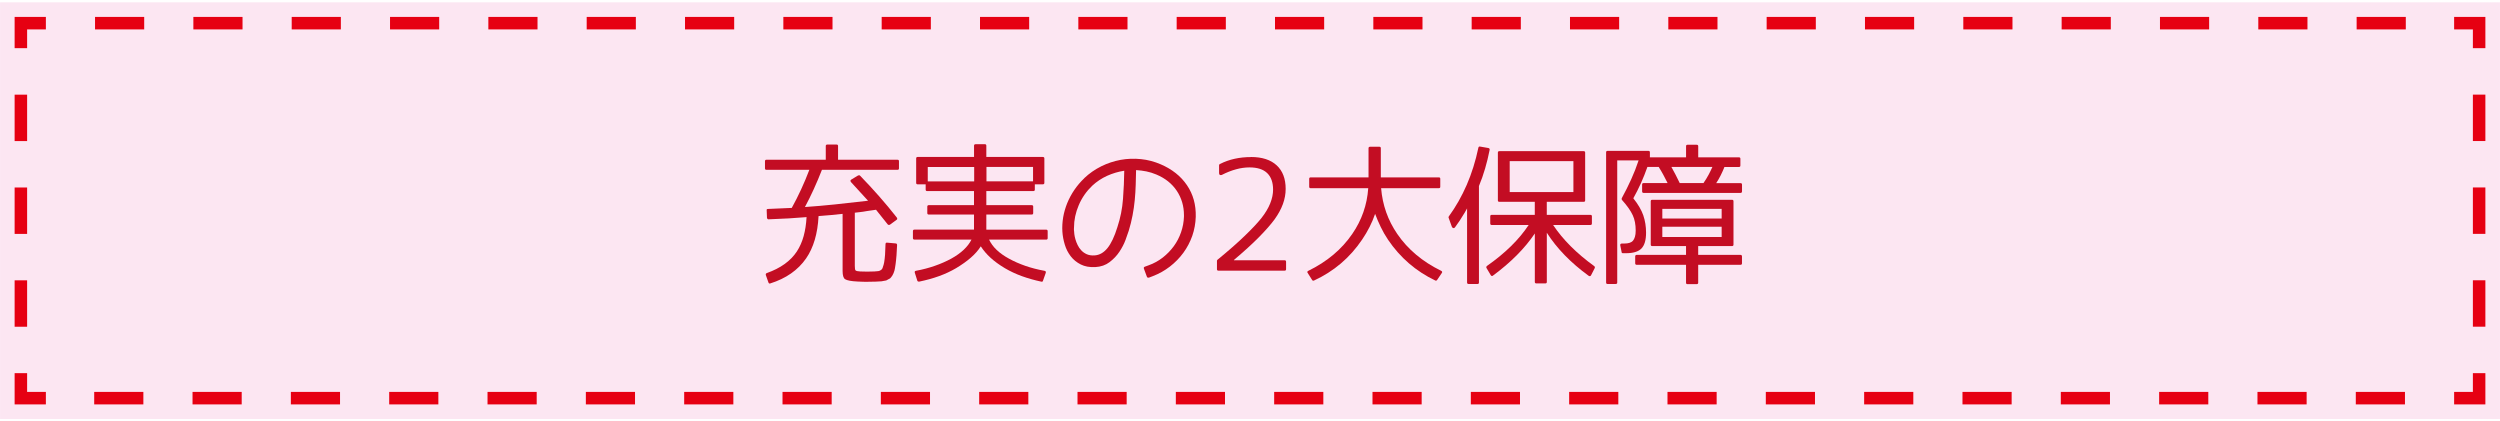 <?xml version="1.0" encoding="UTF-8"?>
<svg id="uuid-e6ddf7ef-a3d1-4611-8e18-056534549f56" data-name="レイヤー 2" xmlns="http://www.w3.org/2000/svg" width="211.67mm" height="35.63mm" viewBox="0 0 600 101">
  <defs>
    <style>
      .uuid-b4c0cf80-1aca-432b-83ba-c1214d0f2305, .uuid-c8b2c935-14b4-4b6c-91c1-6b35bfffe314, .uuid-526dd624-abef-451c-b922-b3b540aa2b45, .uuid-3b3e45a0-0086-4b59-9902-3c98f0def57a {
        fill: none;
      }

      .uuid-c8b2c935-14b4-4b6c-91c1-6b35bfffe314 {
        stroke-dasharray: 11.14 11.14;
      }

      .uuid-c8b2c935-14b4-4b6c-91c1-6b35bfffe314, .uuid-526dd624-abef-451c-b922-b3b540aa2b45, .uuid-3b3e45a0-0086-4b59-9902-3c98f0def57a {
        stroke: #e60012;
        stroke-miterlimit: 10;
        stroke-width: 3px;
      }

      .uuid-2f2e96d5-e42f-4cc2-9217-34e051e5b547 {
        fill: #c30d23;
      }

      .uuid-4e7739b2-9557-4ba6-b065-fab172deb159 {
        fill: rgba(228, 0, 127, .1);
      }

      .uuid-3b3e45a0-0086-4b59-9902-3c98f0def57a {
        stroke-dasharray: 11.8 11.8;
      }
    </style>
  </defs>
  <g id="uuid-c0c52634-90e1-44a6-b24a-07b2210ccc50" data-name="レイヤー 1">
    <g>
      <rect class="uuid-4e7739b2-9557-4ba6-b065-fab172deb159" y=".56" width="600" height="100"/>
      <g>
        <polyline class="uuid-526dd624-abef-451c-b922-b3b540aa2b45" points="595 89.56 595 95.56 589 95.56"/>
        <line class="uuid-3b3e45a0-0086-4b59-9902-3c98f0def57a" x1="577.2" y1="95.56" x2="16.9" y2="95.56"/>
        <polyline class="uuid-526dd624-abef-451c-b922-b3b540aa2b45" points="11 95.56 5 95.56 5 89.56"/>
        <line class="uuid-c8b2c935-14b4-4b6c-91c1-6b35bfffe314" x1="5" y1="78.42" x2="5" y2="17.13"/>
        <polyline class="uuid-526dd624-abef-451c-b922-b3b540aa2b45" points="5 11.56 5 5.56 11 5.56"/>
        <line class="uuid-3b3e45a0-0086-4b59-9902-3c98f0def57a" x1="22.8" y1="5.56" x2="583.1" y2="5.56"/>
        <polyline class="uuid-526dd624-abef-451c-b922-b3b540aa2b45" points="589 5.56 595 5.56 595 11.56"/>
        <line class="uuid-c8b2c935-14b4-4b6c-91c1-6b35bfffe314" x1="595" y1="22.71" x2="595" y2="83.99"/>
      </g>
    </g>
    <g>
      <path class="uuid-2f2e96d5-e42f-4cc2-9217-34e051e5b547" d="M209.94,65.14c.14,0,.32-.01.53-.04.21-.02.34-.04.39-.04.23-.05.43-.14.6-.28.21-.14.35-.36.42-.67.14-.37.25-.76.32-1.16.09-.54.16-1.14.21-1.79.05-.66.08-1.5.11-2.53,0-.3.13-.43.39-.39l2,.18c.26,0,.39.13.39.39l-.14,2.46c-.05.45-.08.84-.11,1.2-.02.35-.06.66-.11.91-.12.84-.21,1.37-.28,1.58s-.14.41-.21.6c-.07.19-.16.37-.28.56-.23.35-.42.59-.56.7-.12.07-.25.14-.4.21-.15.07-.32.16-.51.28-.26.07-.65.14-1.16.21-.14,0-.39.01-.74.04-.35.02-.61.04-.77.04-.56,0-1.02,0-1.37.02-.35.01-.6.02-.74.02-.26,0-.56,0-.9-.02-.34-.01-.74-.03-1.21-.05-1.52-.07-2.52-.26-2.99-.56-.4-.26-.6-.91-.6-1.97v-13.71c-1.9.21-3.82.39-5.77.53-.21,4.2-1.21,7.58-2.99,10.16-1.95,2.81-4.82,4.82-8.61,6.01-.19.07-.33,0-.42-.21l-.63-1.79c-.07-.21,0-.38.21-.49,3.33-1.17,5.74-2.91,7.24-5.2.7-1.08,1.24-2.3,1.62-3.66.37-1.36.61-2.88.7-4.57-2.62.23-5.66.41-9.11.53-.21,0-.34-.12-.39-.35l-.07-1.79c-.05-.23.06-.35.32-.35l5.7-.25c1.59-2.88,3-5.93,4.22-9.14h-10.3c-.23,0-.35-.12-.35-.35v-1.72c0-.23.12-.35.35-.35h14.24v-3.3c0-.23.13-.35.39-.35h2.21c.23,0,.35.12.35.35v3.3h14.27c.23,0,.35.12.35.35v1.72c0,.23-.12.35-.35.35h-18.14c-.63,1.62-1.29,3.17-1.97,4.66-.68,1.49-1.38,2.91-2.11,4.27,2.32-.16,4.73-.37,7.24-.63,2.51-.26,5.14-.55,7.91-.88l-4.08-4.46c-.21-.26-.19-.47.07-.63l1.62-.98c.21-.07.36-.06.46.04,1.59,1.64,3.12,3.29,4.59,4.96,1.46,1.66,2.88,3.36,4.24,5.1.16.26.14.45-.07.56l-1.58,1.16c-.21.09-.39.07-.53-.07l-2.81-3.52-2.21.32c-.63.12-1.19.2-1.67.25-.48.05-.88.09-1.21.14v12.76c0,.61.06.97.18,1.09.16.14.53.22,1.09.25.21,0,.46,0,.76.02.29.01.6.02.93.02s.65,0,.97-.02c.32-.01.59-.02.83-.02.05,0,.07.01.07.04Z"/>
      <path class="uuid-2f2e96d5-e42f-4cc2-9217-34e051e5b547" d="M236.75,55.12h14.34c.23,0,.35.13.35.39v1.65c0,.23-.12.35-.35.35h-13.71c.82,1.76,2.41,3.28,4.78,4.57,1.2.66,2.5,1.23,3.9,1.72s2.95.89,4.64,1.2c.26.05.35.21.28.49l-.67,1.9c-.05.19-.18.26-.39.21-1.64-.35-3.19-.79-4.66-1.32-1.46-.53-2.83-1.17-4.1-1.92-1.34-.8-2.48-1.63-3.43-2.5-.95-.87-1.73-1.78-2.34-2.74-.61.96-1.41,1.87-2.39,2.72-.98.86-2.16,1.69-3.52,2.51-1.27.75-2.64,1.39-4.11,1.92s-3.06.97-4.75,1.32c-.23.02-.39-.05-.46-.21l-.6-1.9c-.09-.28,0-.45.28-.49,1.62-.3,3.13-.7,4.55-1.2,1.42-.49,2.72-1.07,3.92-1.72,2.37-1.31,3.98-2.84,4.85-4.57h-13.71c-.23,0-.35-.12-.35-.35v-1.65c0-.26.12-.39.35-.39h14.31v-3.62h-10.86c-.23,0-.35-.12-.35-.35v-1.55c0-.23.12-.35.35-.35h10.86v-3.38h-11.25c-.23,0-.35-.12-.35-.35v-1.27h-1.93c-.23,0-.35-.12-.35-.35v-5.87c0-.23.12-.35.35-.35h13.54v-2.71c0-.23.13-.35.39-.35h2.21c.23,0,.35.12.35.35v2.71h13.54c.26,0,.39.12.39.35v5.87c0,.23-.13.35-.39.35h-1.9v1.27c0,.23-.12.35-.35.35h-11.29v3.38h10.9c.23,0,.35.12.35.35v1.55c0,.23-.12.35-.35.35h-10.9v3.62ZM222.66,40.08v3.45h11.14v-3.45h-11.14ZM247.93,43.52v-3.45h-11.18v3.45h11.18Z"/>
      <path class="uuid-2f2e96d5-e42f-4cc2-9217-34e051e5b547" d="M260.23,42.75c1.22-1.15,2.57-2.09,4.06-2.83,1.49-.74,3.04-1.25,4.64-1.55,1.6-.29,3.23-.35,4.89-.18s3.24.59,4.76,1.25c2.72,1.17,4.82,2.84,6.29,5.01,1.48,2.17,2.18,4.69,2.11,7.58-.05,1.59-.33,3.12-.84,4.59-.52,1.46-1.23,2.82-2.14,4.06-.91,1.24-1.99,2.34-3.23,3.3-1.24.96-2.6,1.72-4.08,2.29l-.91.35c-.28.07-.46,0-.53-.21l-.7-1.9c-.09-.23-.04-.4.18-.49l.95-.35c1.24-.44,2.37-1.07,3.39-1.86,1.02-.8,1.9-1.71,2.64-2.72s1.32-2.13,1.74-3.34c.42-1.21.66-2.47.7-3.78v-.32c0-2.18-.58-4.13-1.72-5.85-1.15-1.72-2.79-3.03-4.92-3.92-.77-.33-1.56-.57-2.37-.74-.81-.16-1.63-.27-2.48-.32-.02,1.15-.05,2.33-.09,3.53-.04,1.21-.11,2.43-.23,3.66-.12,1.23-.29,2.46-.53,3.69-.23,1.23-.54,2.46-.91,3.67-.16.52-.42,1.25-.77,2.2s-.84,1.89-1.46,2.83c-.62.94-1.41,1.77-2.36,2.5-.95.73-2.09,1.12-3.43,1.2-1.36.07-2.53-.14-3.5-.63-.97-.49-1.78-1.15-2.41-1.97-.63-.82-1.11-1.75-1.42-2.79-.32-1.04-.51-2.08-.58-3.11-.07-1.15,0-2.3.19-3.46.2-1.16.53-2.3.98-3.41.46-1.11,1.03-2.17,1.72-3.18.69-1.01,1.48-1.93,2.37-2.78ZM257.77,55.4c0,.16.02.43.07.81.05.38.13.79.26,1.23.13.45.3.9.53,1.37.22.47.52.9.88,1.28.36.39.8.7,1.32.93.52.23,1.14.33,1.86.28,1.17-.07,2.2-.65,3.09-1.74.89-1.09,1.69-2.77,2.39-5.04.73-2.2,1.18-4.46,1.35-6.79s.28-4.57.3-6.75c-1.41.21-2.77.62-4.1,1.21-1.32.6-2.51,1.39-3.57,2.37-1.41,1.34-2.49,2.9-3.25,4.68-.76,1.78-1.14,3.57-1.14,5.38,0,.12,0,.24-.02.37-.01.13,0,.26.02.4Z"/>
      <path class="uuid-2f2e96d5-e42f-4cc2-9217-34e051e5b547" d="M300.23,37.68c2.67,0,4.73.67,6.17,2s2.16,3.22,2.16,5.66-.88,4.82-2.64,7.28c-.89,1.22-2.14,2.64-3.74,4.27-1.61,1.63-3.62,3.46-6.03,5.5v.07h12.16c.23,0,.35.13.35.39v1.76c0,.23-.12.35-.35.35h-15.89c-.23,0-.35-.12-.35-.35v-2c0-.09.04-.18.11-.25,2.6-2.13,4.77-4.03,6.5-5.7,1.73-1.66,3.08-3.09,4.04-4.29.96-1.22,1.67-2.4,2.13-3.55.46-1.15.69-2.25.69-3.3,0-1.73-.47-3.06-1.41-3.97s-2.36-1.37-4.25-1.37c-1.05,0-2.14.15-3.25.46-1.11.3-2.24.75-3.39,1.34-.19.07-.35.07-.47,0s-.19-.21-.19-.42v-1.9c0-.14.06-.23.18-.28,1.15-.59,2.34-1.01,3.59-1.28,1.24-.27,2.54-.4,3.9-.4Z"/>
      <path class="uuid-2f2e96d5-e42f-4cc2-9217-34e051e5b547" d="M346.03,65.53l-1.09,1.62c-.12.19-.27.25-.46.18-4.66-2.23-8.45-5.5-11.36-9.81-.66-.98-1.24-2-1.74-3.04-.5-1.04-.96-2.09-1.35-3.15-.73,2.13-1.77,4.2-3.13,6.19-2.93,4.34-6.77,7.61-11.53,9.81-.21.09-.38.04-.49-.18l-1.02-1.62c-.09-.09-.12-.19-.09-.3s.11-.18.23-.23c4.5-2.2,8.02-5.16,10.55-8.86,2.27-3.3,3.55-6.96,3.83-10.97h-13.82c-.23,0-.35-.12-.35-.35v-1.9c0-.23.12-.35.35-.35h13.89v-7c0-.23.13-.35.39-.35h2.21c.23,0,.35.12.35.35v7h13.92c.23,0,.35.12.35.35v1.9c0,.23-.12.35-.35.35h-13.85c.33,4.03,1.62,7.69,3.87,10.97,2.53,3.7,6.05,6.66,10.55,8.86.26.14.3.32.14.53Z"/>
      <path class="uuid-2f2e96d5-e42f-4cc2-9217-34e051e5b547" d="M354.95,44.68v23.13c0,.23-.12.35-.35.35h-2.11c-.26,0-.39-.12-.39-.35v-17.79l-.53.95c-.45.75-.86,1.42-1.25,2-.39.59-.76,1.11-1.11,1.58-.12.16-.26.23-.42.19s-.28-.15-.35-.33l-.77-2.14c-.05-.12-.04-.22.04-.32,1.69-2.32,3.12-4.85,4.31-7.58,1.18-2.73,2.12-5.7,2.79-8.91.05-.23.19-.33.42-.28l2,.35c.23.07.33.22.28.46-.3,1.55-.67,3.04-1.09,4.48s-.91,2.84-1.48,4.2ZM366.87,54h-8.86c-.23,0-.35-.13-.35-.39v-1.69c0-.23.12-.35.35-.35h10.34v-3.13h-8.51c-.23,0-.35-.12-.35-.35v-11.46c0-.23.12-.35.35-.35h20.25c.23,0,.35.12.35.35v11.46c0,.23-.12.35-.35.35h-8.86v3.13h10.48c.23,0,.35.12.35.35v1.69c0,.26-.12.39-.35.39h-8.96c2.32,3.49,5.61,6.79,9.88,9.88.14.12.18.27.11.46l-.88,1.72c-.05.12-.13.19-.25.21-.12.02-.22,0-.32-.07-4.31-3.14-7.66-6.59-10.05-10.34v11.81c0,.23-.12.35-.35.35h-2.18c-.23,0-.35-.12-.35-.35v-11.64c-2.41,3.59-5.77,6.96-10.05,10.12-.19.16-.36.13-.53-.11l-1.02-1.72c-.09-.16-.06-.33.11-.49,4.36-3.05,7.7-6.33,10.02-9.84ZM362.33,38.67v7.42h15.29v-7.42h-15.29Z"/>
      <path class="uuid-2f2e96d5-e42f-4cc2-9217-34e051e5b547" d="M394.46,46.3c-.23,0-.35-.13-.35-.39v-1.62c0-.23.12-.35.35-.35h5.77c-.35-.7-.7-1.38-1.05-2.02-.35-.64-.71-1.26-1.09-1.85h-2.71c-.94,2.67-2.06,5.18-3.38,7.52,1.15,1.45,1.95,2.81,2.39,4.08.45,1.31.67,2.71.67,4.18,0,1.78-.38,3.05-1.12,3.8-.75.75-1.97,1.12-3.66,1.12h-.77c-.21,0-.32-.09-.32-.28l-.32-1.58c-.05-.3.08-.46.39-.46h.56c1.03,0,1.73-.23,2.11-.7.19-.23.34-.54.46-.93s.18-.88.18-1.49c0-1.43-.23-2.65-.7-3.66-.49-1.08-1.36-2.31-2.6-3.69-.09-.14-.11-.28-.04-.42.82-1.5,1.57-3,2.25-4.5.68-1.5,1.28-3.02,1.79-4.57h-5.13v29.32c0,.23-.13.35-.39.35h-1.93c-.23,0-.35-.12-.35-.35v-31.25c0-.23.12-.35.35-.35h9.81c.23,0,.35.12.35.35v1.2h8.68v-2.67c0-.23.12-.35.35-.35h2.18c.26,0,.39.12.39.35v2.67h9.77c.23,0,.35.12.35.35v1.62c0,.23-.12.35-.35.35h-3.48c-.26.66-.55,1.31-.88,1.97-.33.66-.69,1.29-1.09,1.9h5.8c.26,0,.39.12.39.35v1.62c0,.26-.13.39-.39.39h-23.24ZM396.53,59.06c-.23,0-.35-.12-.35-.35v-10.41c0-.23.12-.35.35-.35h19.16c.23,0,.35.12.35.35v10.41c0,.23-.12.35-.35.35h-8.12v2.11h10.12c.26,0,.39.13.39.39v1.65c0,.23-.13.35-.39.35h-10.12v4.29c0,.23-.13.35-.39.35h-2.18c-.23,0-.35-.12-.35-.35v-4.29h-11.81c-.26,0-.39-.12-.39-.35v-1.65c0-.26.13-.39.39-.39h11.81v-2.11h-8.12ZM398.96,52.45h14.24v-2.32h-14.24v2.32ZM398.96,54.42v2.46h14.24v-2.46h-14.24ZM408.84,43.94c.47-.68.87-1.34,1.21-1.97s.65-1.27.93-1.9h-9.84c.35.63.69,1.27,1.02,1.9s.66,1.29.98,1.97h5.7Z"/>
    </g>
    <rect id="uuid-92cbaf4f-71c8-43ad-9c96-1d04f0077d72" data-name="&amp;lt;スライス&amp;gt;" class="uuid-b4c0cf80-1aca-432b-83ba-c1214d0f2305" width="599" height="101"/>
  </g>
</svg>